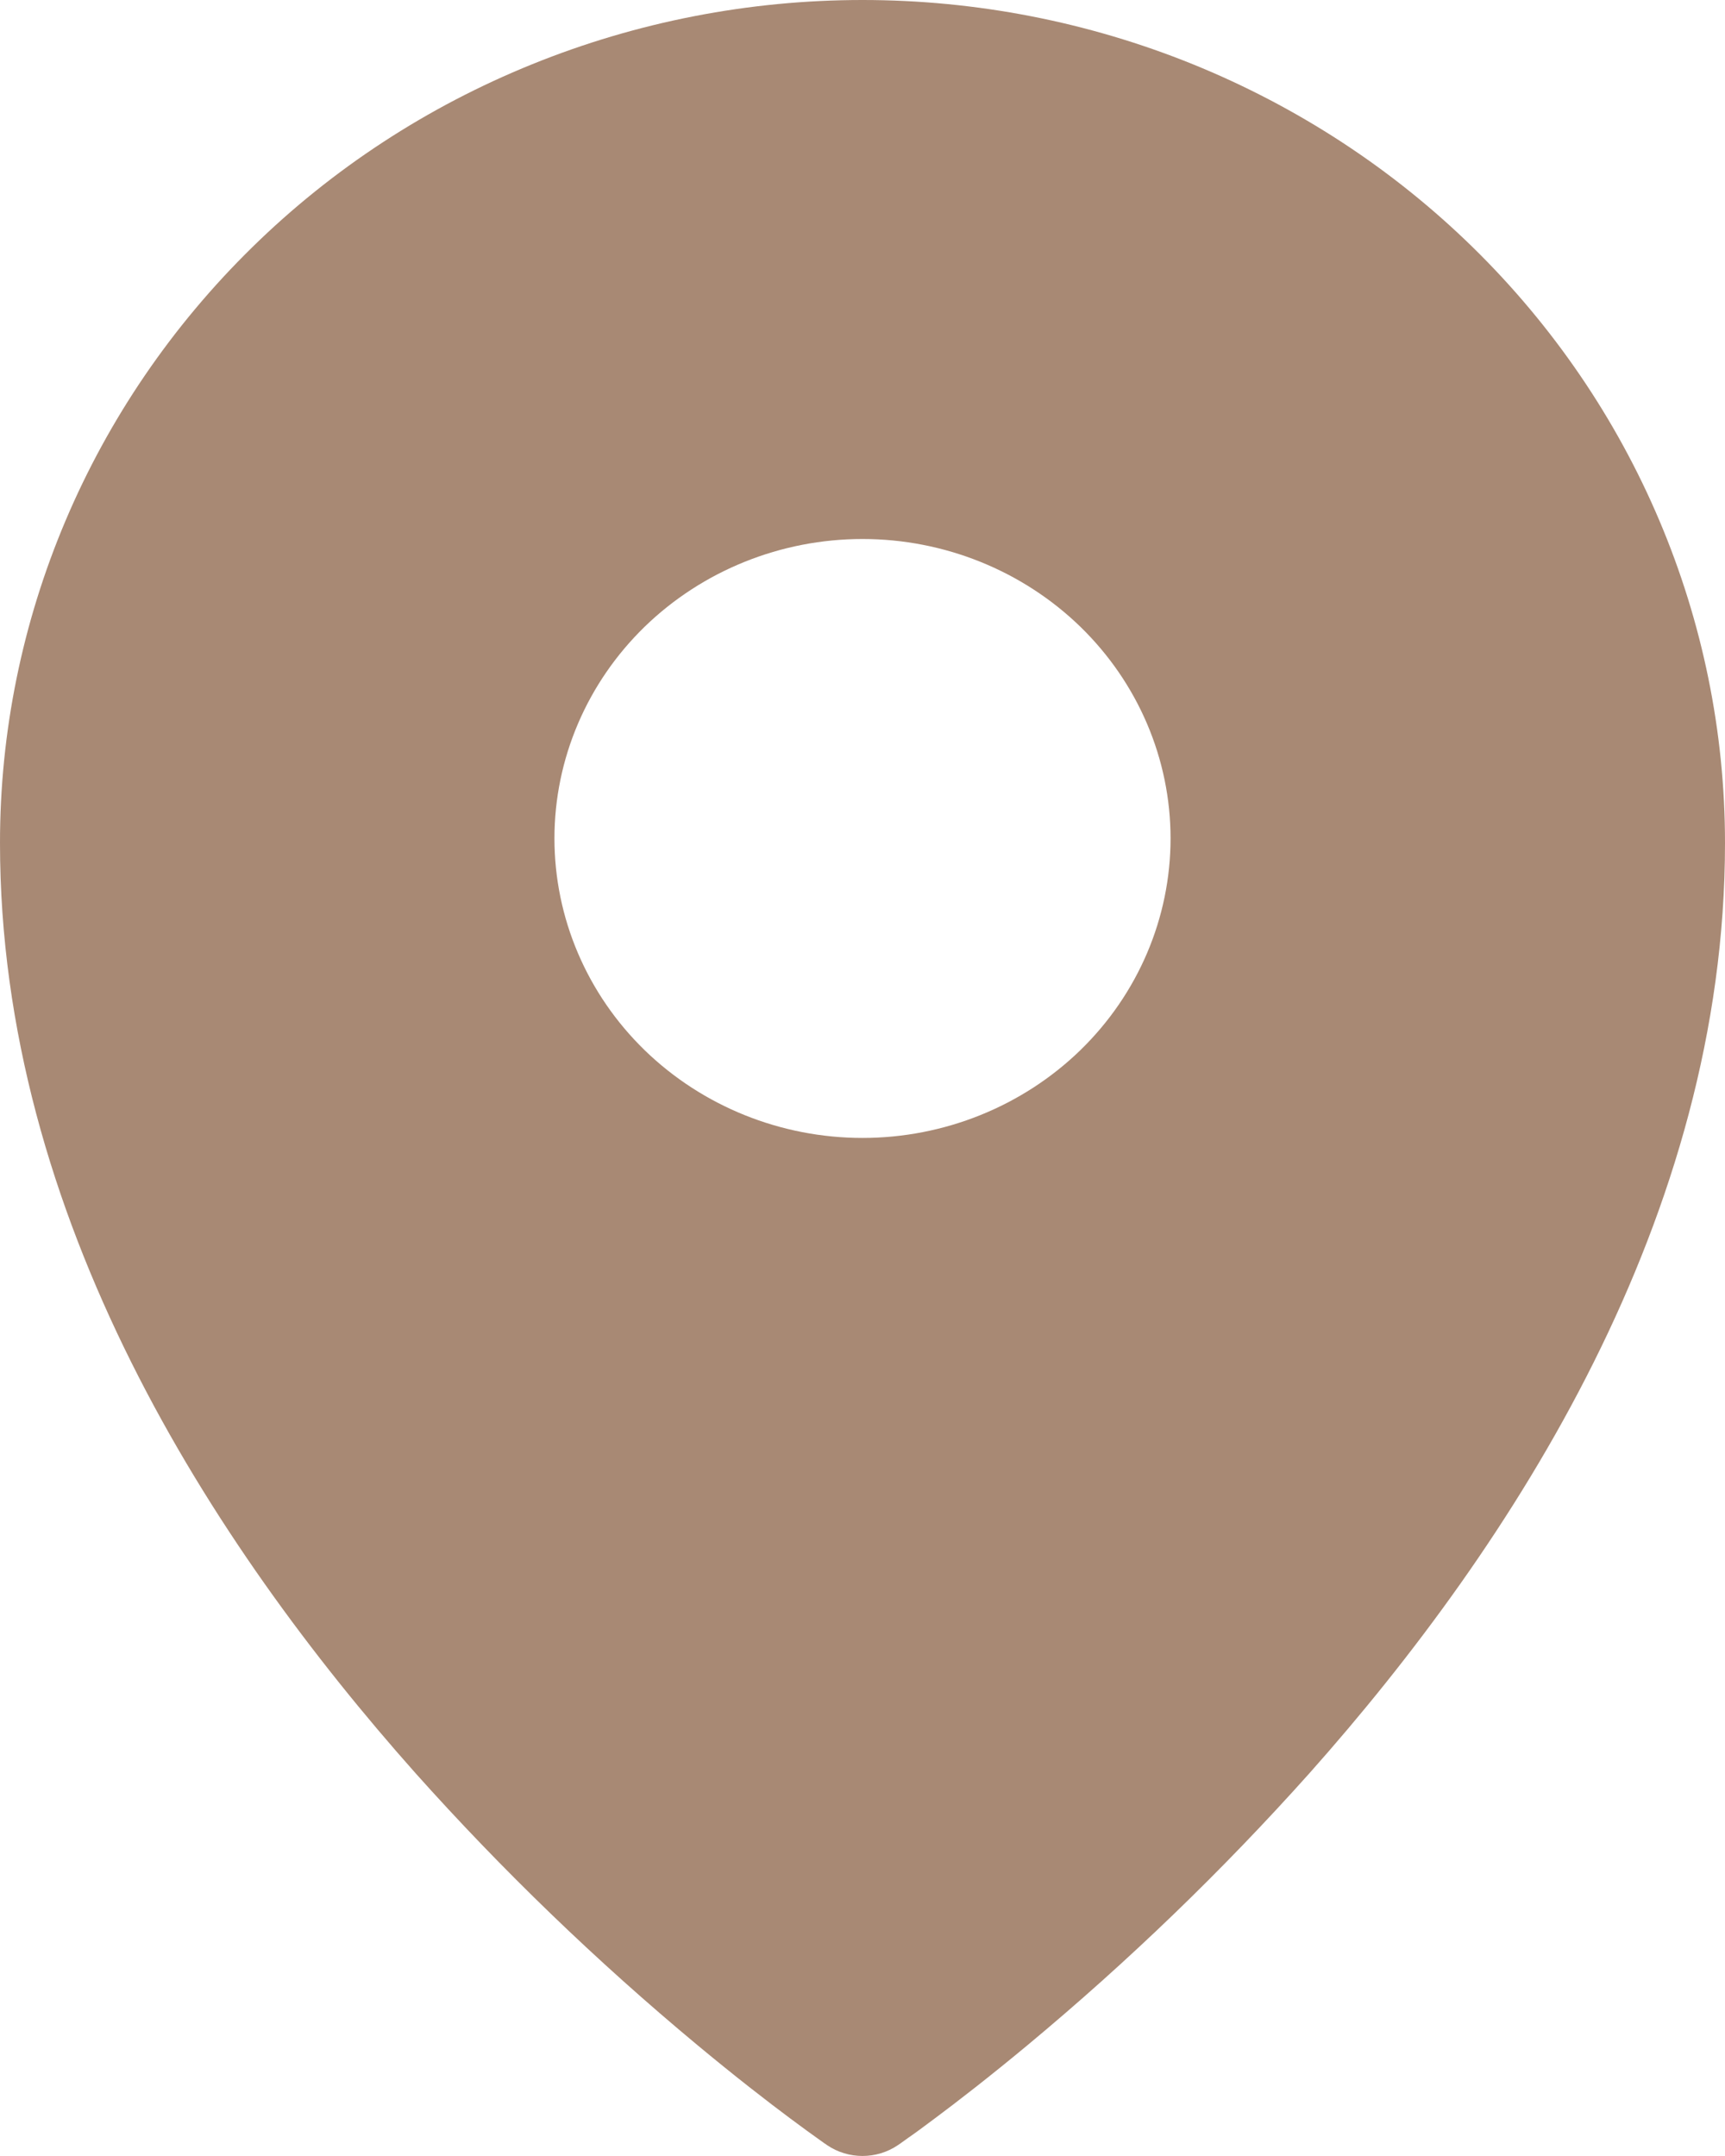 <?xml version="1.0" encoding="UTF-8"?> <svg xmlns="http://www.w3.org/2000/svg" width="12" height="15" viewBox="0 0 12 15" fill="none"><path fill-rule="evenodd" clip-rule="evenodd" d="M6.247 14.924L6.249 14.923L6.253 14.92L6.266 14.911L6.316 14.875C6.36 14.845 6.421 14.8 6.501 14.74C6.658 14.623 6.882 14.45 7.149 14.228C7.85 13.645 8.505 13.013 9.11 12.336C10.527 10.742 12 8.467 12 5.865C12 4.311 11.368 2.819 10.244 1.719C9.688 1.175 9.027 0.743 8.298 0.447C7.57 0.152 6.789 0 6 0C5.211 0 4.43 0.152 3.702 0.447C2.973 0.742 2.312 1.174 1.756 1.719C0.631 2.821 -0.001 4.312 4.5074e-07 5.866C4.5074e-07 8.467 1.473 10.742 2.89 12.336C3.495 13.013 4.15 13.645 4.851 14.228C5.118 14.45 5.342 14.623 5.499 14.74C5.577 14.798 5.655 14.855 5.734 14.911L5.748 14.92L5.751 14.923L5.753 14.924C5.901 15.025 6.099 15.025 6.247 14.924ZM8.143 5.833C8.143 6.386 7.917 6.916 7.515 7.307C7.113 7.697 6.568 7.917 6 7.917C5.432 7.917 4.887 7.697 4.485 7.307C4.083 6.916 3.857 6.386 3.857 5.833C3.857 5.281 4.083 4.751 4.485 4.36C4.887 3.97 5.432 3.75 6 3.75C6.568 3.75 7.113 3.97 7.515 4.36C7.917 4.751 8.143 5.281 8.143 5.833Z" fill="#A88974"></path></svg> 